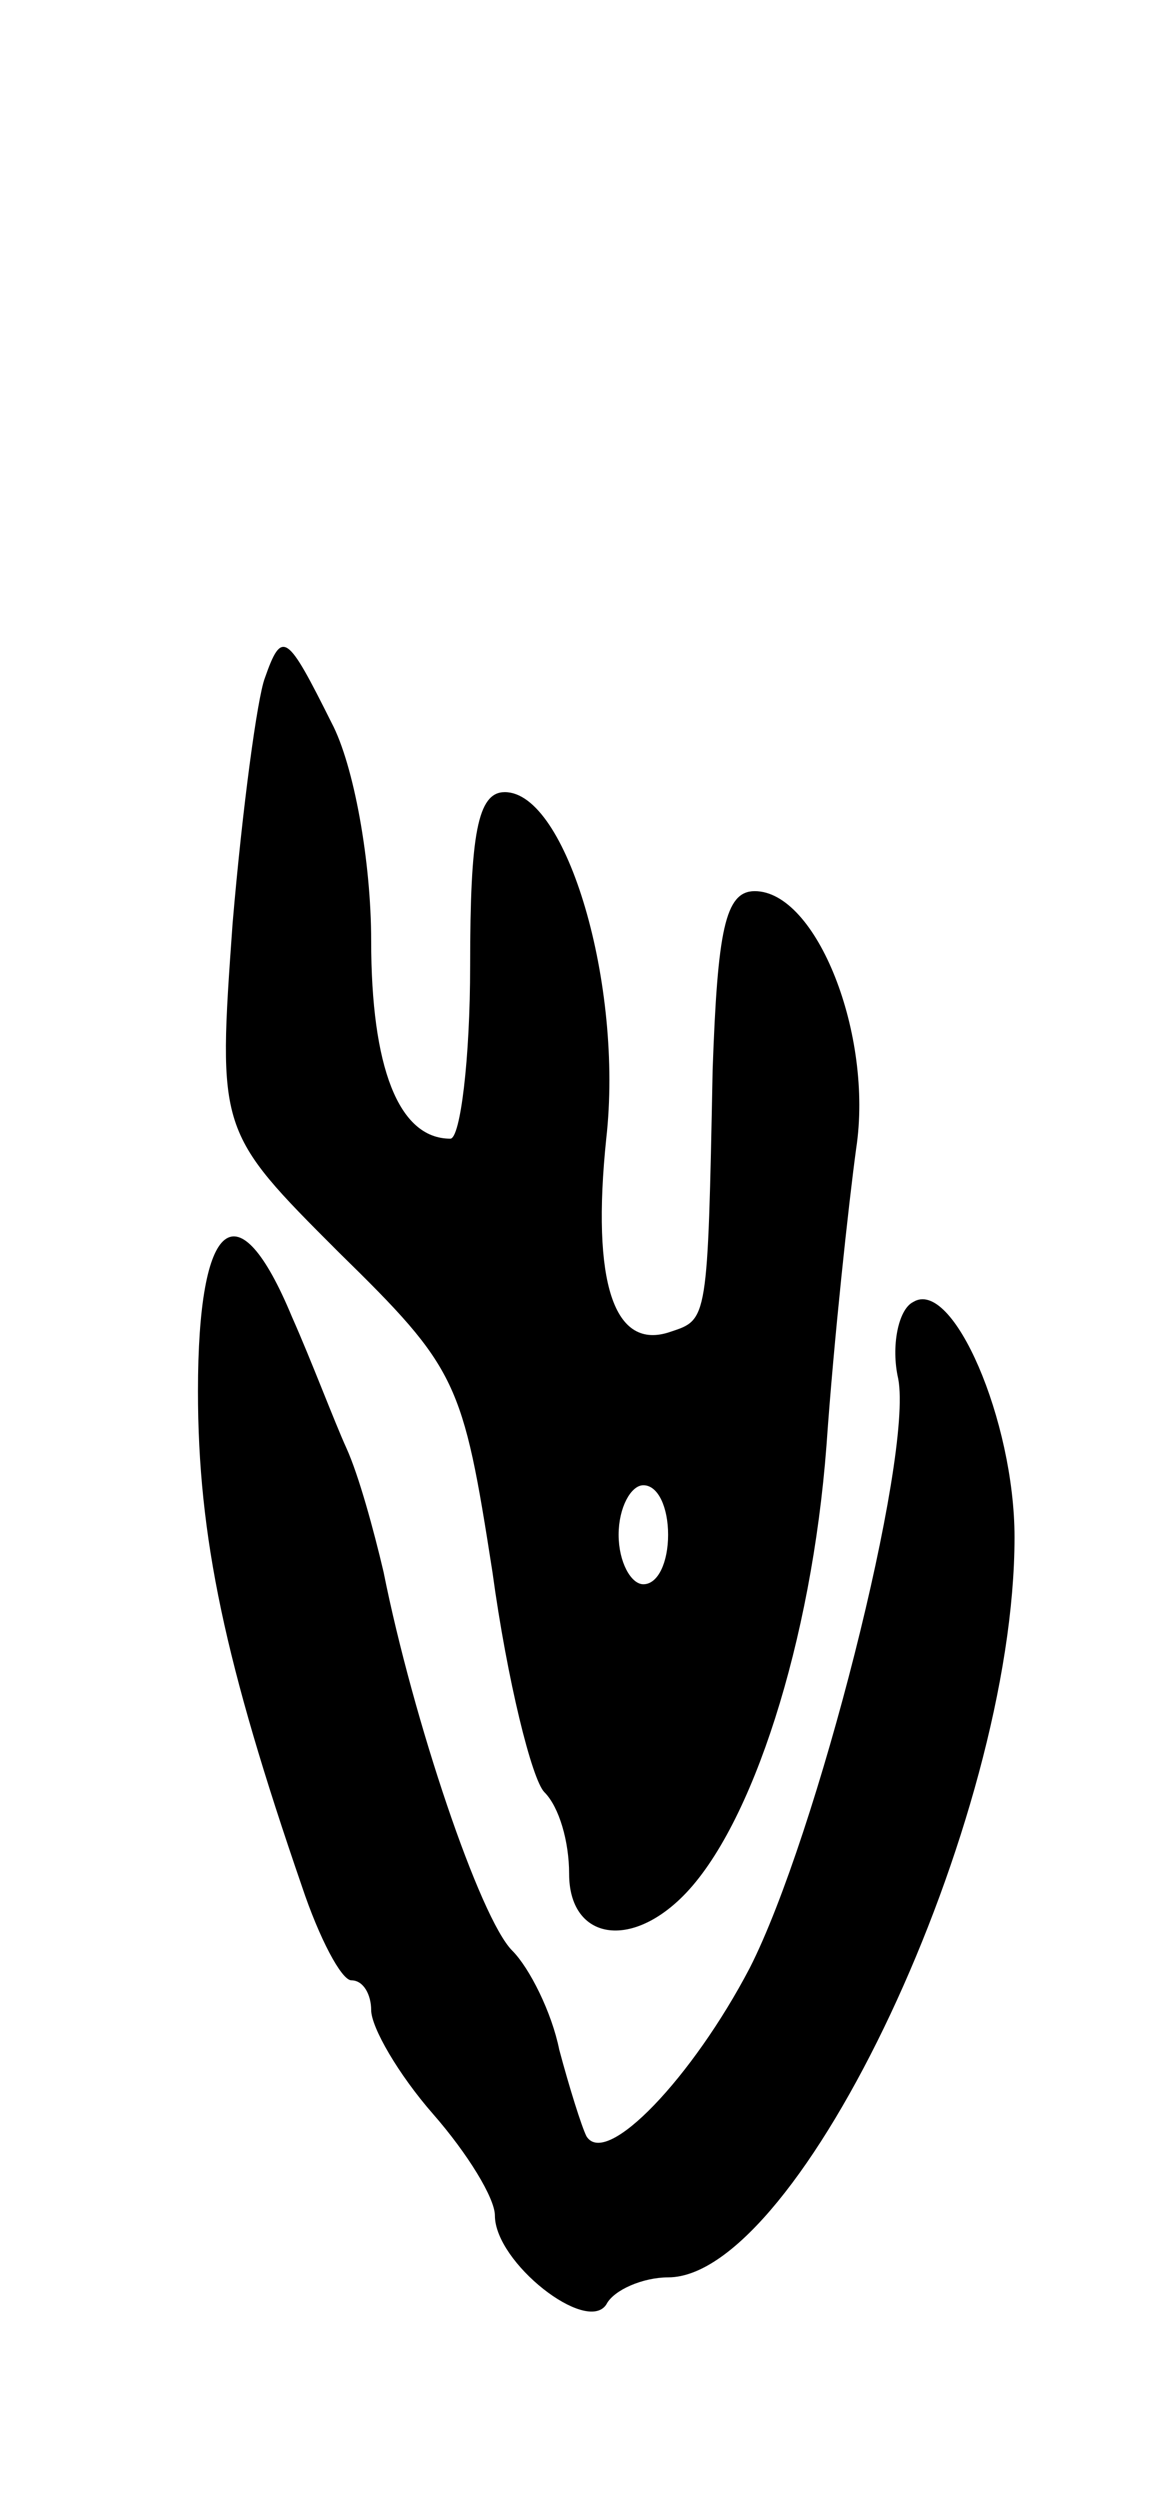 <svg version="1.0" xmlns="http://www.w3.org/2000/svg" width="47" height="101" viewBox="0 0 47 101" ><g transform="translate(0,101) scale(0.1,-0.1)" ><path d="M107 736 c-3 -8 -9 -52 -13 -99 -6 -84 -6 -84 43 -133 48 -47 50 -52 62 -129 6 -44 16 -84 21 -89 6 -6 10 -20 10 -33 0 -26 24 -31 46 -9 28 28 52 103 58 182 3 43 9 98 12 120 7 46 -16 104 -41 104 -12 0 -15 -16 -17 -72 -2 -102 -2 -101 -17 -106 -23 -8 -32 20 -26 78 7 62 -16 140 -41 140 -11 0 -14 -17 -14 -70 0 -38 -4 -70 -8 -70 -21 0 -32 29 -32 80 0 32 -7 71 -16 88 -18 36 -20 38 -27 18z m163 -346 c0 -11 -4 -20 -10 -20 -5 0 -10 9 -10 20 0 11 5 20 10 20 6 0 10 -9 10 -20z"/><path d="M80 448 c0 -59 11 -110 42 -200 7 -21 16 -38 20 -38 5 0 8 -6 8 -12 0 -7 11 -26 25 -42 14 -16 25 -34 25 -41 0 -19 37 -48 45 -36 3 6 15 11 25 11 53 0 140 184 140 299 0 47 -25 105 -41 95 -6 -3 -9 -18 -6 -31 6 -32 -33 -185 -60 -238 -23 -44 -58 -81 -66 -68 -2 4 -7 20 -11 35 -3 15 -12 33 -19 40 -13 13 -40 93 -52 153 -4 17 -10 39 -15 50 -5 11 -14 35 -22 53 -22 53 -38 40 -38 -30z"/></g></svg> 
